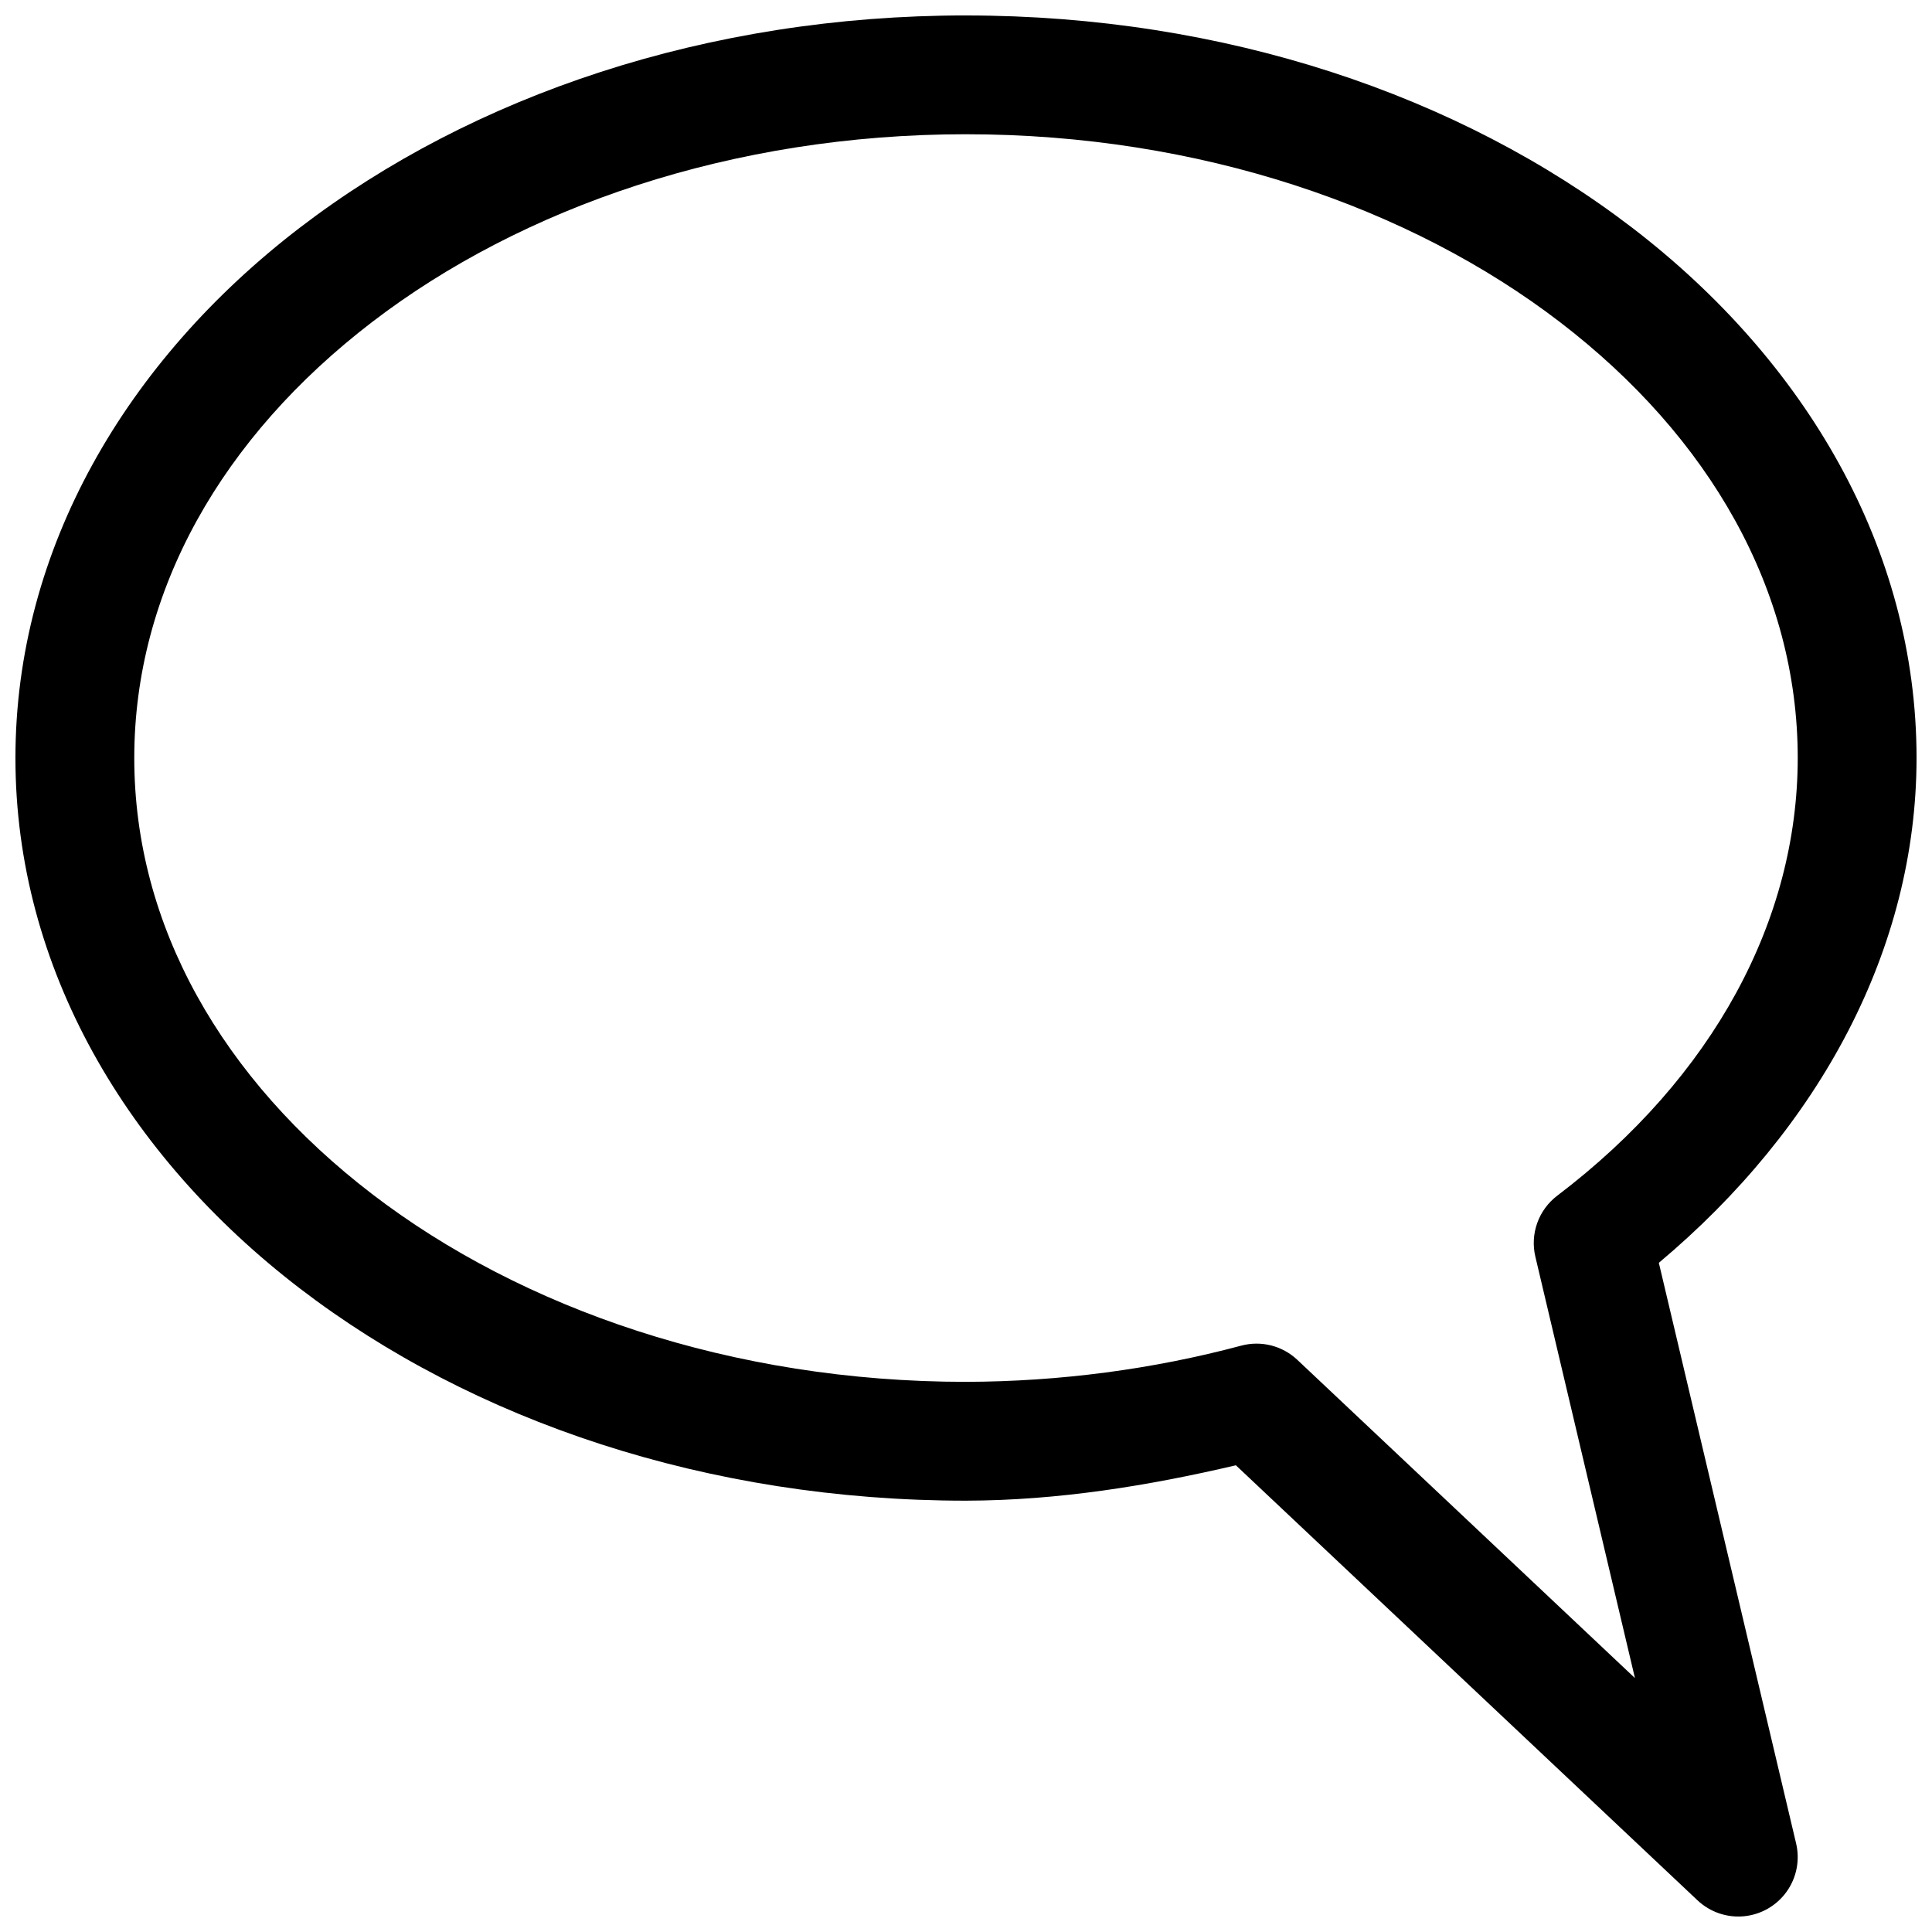 <?xml version="1.0" encoding="UTF-8"?>
<!-- Uploaded to: SVG Repo, www.svgrepo.com, Generator: SVG Repo Mixer Tools -->
<svg width="800px" height="800px" version="1.1" viewBox="144 144 512 512" xmlns="http://www.w3.org/2000/svg">
 <defs>
  <clipPath id="a">
   <path d="m148.09 148.09h503.81v503.81h-503.81z"/>
  </clipPath>
 </defs>
 <g clip-path="url(#a)">
  <path d="m400 148.09c-68.477 0-130.76 21.156-176.57 56.273-45.809 35.117-75.34 84.98-75.34 140.53s29.531 105.41 75.336 140.53c45.805 35.117 108.09 56.273 176.57 56.273h0.004 0.027c24.316-0.059 48.211-3.922 71.492-9.379l122.36 115.31h0.004c3.309 3.113 7.805 4.641 12.324 4.199 4.523-0.445 8.633-2.824 11.273-6.519 2.641-3.699 3.555-8.355 2.508-12.777l-36.379-153.87c42.715-35.816 68.262-83.305 68.297-133.76 0-55.547-29.531-105.41-75.336-140.53-45.805-35.117-108.09-56.273-176.57-56.273zm0 31.488c61.953 0 117.74 19.371 157.41 49.785 39.668 30.41 63.008 71.078 63.008 115.53-0.027 42.816-22.223 84.453-63.746 115.99-2.43 1.848-4.266 4.359-5.293 7.231-1.023 2.871-1.195 5.977-0.488 8.941l26.383 111.65-89.484-84.348v0.004c-3.969-3.738-9.586-5.156-14.852-3.75-23.391 6.262-48.07 9.523-72.938 9.594-61.953 0-117.74-19.371-157.41-49.785-39.668-30.414-63.008-71.078-63.008-115.53s23.34-85.117 63.008-115.53c39.668-30.414 95.457-49.785 157.41-49.785z"/>
 </g>
</svg>